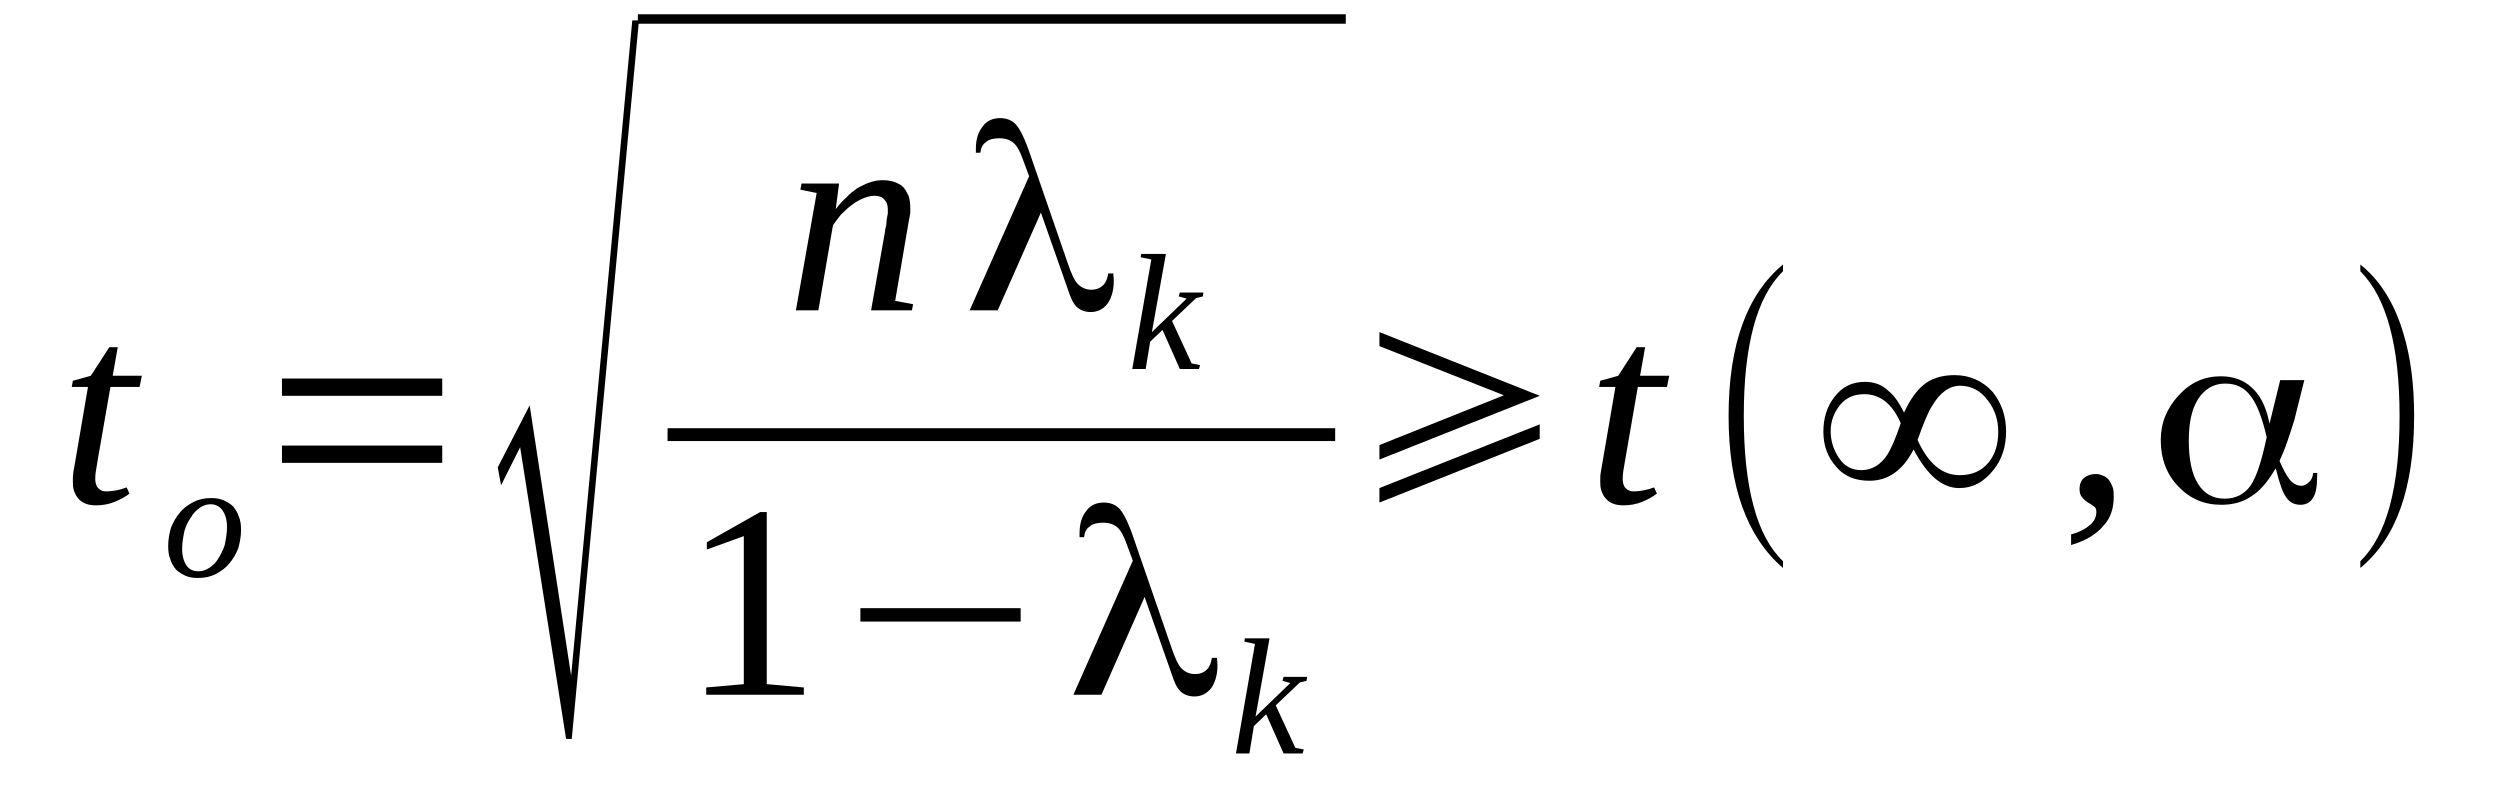 <?xml version='1.0' encoding='UTF-8'?>
<!-- This file was generated by dvisvgm 1.15.1 -->
<svg height='40pt' version='1.1' viewBox='0 -40 126 40' width='126pt' xmlns='http://www.w3.org/2000/svg' xmlns:xlink='http://www.w3.org/1999/xlink'>
<defs>
<clipPath id='clip1'>
<path clip-rule='evenodd' d='M0 -39.988H125.937V-0.027H0V-39.988'/>
</clipPath>
</defs>
<g id='page1'>
<g>
<path clip-path='url(#clip1)' d='M4.801 -15.855C4.801 -15.656 4.859 -15.488 4.945 -15.402C5.059 -15.289 5.168 -15.234 5.34 -15.234C5.535 -15.234 5.707 -15.262 5.875 -15.289C6.047 -15.32 6.215 -15.375 6.383 -15.434L6.527 -15.121C6.301 -14.953 6.047 -14.812 5.762 -14.699C5.48 -14.586 5.168 -14.531 4.832 -14.531C4.633 -14.531 4.465 -14.559 4.32 -14.613C4.18 -14.672 4.039 -14.754 3.953 -14.867C3.844 -14.98 3.785 -15.121 3.73 -15.262C3.672 -15.434 3.672 -15.602 3.672 -15.77C3.672 -15.91 3.672 -16.051 3.699 -16.219C3.73 -16.391 3.758 -16.559 3.785 -16.699L4.434 -20.5H3.617L3.672 -20.809L4.578 -21.062L5.508 -22.5H5.934L5.68 -21.062H7.148L7.035 -20.5H5.566L4.914 -16.754C4.887 -16.559 4.859 -16.391 4.832 -16.25C4.801 -16.078 4.801 -15.938 4.801 -15.855Z' fill-rule='evenodd'/>
<path clip-path='url(#clip1)' d='M9.18 -12.336C9.18 -11.969 9.266 -11.688 9.406 -11.488C9.547 -11.293 9.746 -11.207 10 -11.207C10.199 -11.207 10.367 -11.266 10.539 -11.375C10.707 -11.488 10.875 -11.629 10.988 -11.828C11.129 -12.051 11.242 -12.277 11.328 -12.531C11.383 -12.812 11.441 -13.121 11.441 -13.434C11.441 -13.797 11.355 -14.078 11.215 -14.277C11.074 -14.473 10.875 -14.586 10.621 -14.586C10.426 -14.586 10.254 -14.531 10.086 -14.418C9.914 -14.305 9.746 -14.137 9.633 -13.938C9.492 -13.742 9.379 -13.516 9.293 -13.234C9.238 -12.953 9.18 -12.672 9.18 -12.336ZM9.973 -10.871C9.746 -10.871 9.547 -10.898 9.352 -10.98C9.18 -11.066 9.012 -11.152 8.871 -11.293C8.758 -11.434 8.645 -11.601 8.59 -11.801C8.504 -11.996 8.477 -12.223 8.477 -12.476C8.477 -12.812 8.531 -13.094 8.617 -13.402C8.731 -13.688 8.871 -13.938 9.066 -14.164C9.238 -14.391 9.492 -14.559 9.746 -14.699C10.027 -14.84 10.313 -14.898 10.649 -14.898C10.875 -14.898 11.074 -14.867 11.274 -14.785C11.441 -14.699 11.609 -14.613 11.754 -14.473C11.863 -14.332 11.977 -14.164 12.035 -13.969C12.121 -13.77 12.149 -13.547 12.149 -13.293C12.149 -12.953 12.09 -12.672 12.008 -12.363C11.895 -12.082 11.754 -11.828 11.555 -11.601C11.383 -11.375 11.129 -11.207 10.875 -11.066C10.594 -10.926 10.313 -10.871 9.973 -10.871Z' fill-rule='evenodd'/>
<path clip-path='url(#clip1)' d='M14.211 -16.672V-17.543H22.289V-16.672H14.211ZM14.211 -20.051V-20.922H22.289V-20.051H14.211Z' fill-rule='evenodd'/>
<path clip-path='url(#clip1)' d='M28.531 -2.758L26.215 -17.461L25.254 -15.543L25.086 -16.445L26.695 -19.57L28.785 -5.941L31.867 -38.973H32.203L28.817 -2.758H28.531Z' fill-rule='evenodd'/>
<path clip-path='url(#clip1)' d='M32.148 -39.281H67.828V-38.805H32.148V-39.281Z' fill-rule='evenodd'/>
<path clip-path='url(#clip1)' d='M44.746 -29.457C44.746 -29.652 44.691 -29.82 44.578 -29.934C44.465 -30.074 44.297 -30.133 44.07 -30.133C43.871 -30.133 43.676 -30.074 43.477 -29.992C43.277 -29.906 43.082 -29.793 42.91 -29.652C42.715 -29.512 42.543 -29.344 42.375 -29.172C42.234 -29.004 42.094 -28.809 41.98 -28.641L41.246 -24.359H40.113L41.16 -30.273L40.34 -30.441L40.398 -30.75H42.289L42.121 -29.457C42.289 -29.68 42.461 -29.879 42.656 -30.047C42.828 -30.242 43.023 -30.383 43.223 -30.527C43.449 -30.637 43.645 -30.75 43.844 -30.808C44.07 -30.891 44.27 -30.918 44.492 -30.918C44.719 -30.918 44.891 -30.891 45.059 -30.836C45.227 -30.777 45.398 -30.695 45.512 -30.582C45.625 -30.469 45.707 -30.301 45.793 -30.133C45.852 -29.961 45.879 -29.738 45.879 -29.484C45.879 -29.426 45.879 -29.371 45.879 -29.258C45.852 -29.172 45.852 -29.062 45.82 -28.949C45.793 -28.863 45.793 -28.75 45.766 -28.641C45.738 -28.496 45.738 -28.414 45.707 -28.301L45.117 -24.836L46.02 -24.668L45.961 -24.359H43.902L44.605 -28.328C44.605 -28.414 44.637 -28.527 44.664 -28.641C44.664 -28.723 44.691 -28.836 44.691 -28.949C44.719 -29.062 44.719 -29.145 44.746 -29.23C44.746 -29.316 44.746 -29.398 44.746 -29.457Z' fill-rule='evenodd'/>
<path clip-path='url(#clip1)' d='M56.105 -26.219C56.133 -26.047 56.133 -25.906 56.133 -25.824C56.133 -25.371 56.02 -24.977 55.82 -24.695C55.598 -24.414 55.313 -24.273 54.973 -24.273C54.691 -24.273 54.465 -24.359 54.27 -24.527C54.098 -24.695 53.957 -24.977 53.816 -25.43L52.461 -29.285L50.285 -24.359H48.871L51.867 -31.117L51.555 -31.961C51.414 -32.355 51.273 -32.637 51.074 -32.805C50.906 -32.945 50.68 -33.031 50.371 -33.031C50.086 -33.031 49.832 -32.977 49.691 -32.836C49.523 -32.723 49.438 -32.555 49.41 -32.301H49.184C49.184 -32.328 49.184 -32.355 49.184 -32.414C49.184 -32.441 49.184 -32.469 49.184 -32.496C49.184 -32.977 49.297 -33.34 49.523 -33.621C49.719 -33.906 50.031 -34.047 50.398 -34.047C50.738 -34.047 51.02 -33.934 51.219 -33.707C51.414 -33.48 51.668 -32.977 51.922 -32.215L53.789 -26.809C53.984 -26.219 54.156 -25.852 54.324 -25.684C54.496 -25.512 54.719 -25.398 55.004 -25.398C55.258 -25.398 55.453 -25.484 55.598 -25.625C55.738 -25.766 55.82 -25.965 55.852 -26.219H56.105ZM56.105 -26.219H56.133L56.105 -26.246V-26.219V-26.219Z' fill-rule='evenodd'/>
<path clip-path='url(#clip1)' d='M58.027 -26.922L57.488 -27.035L57.516 -27.203H58.762L58.055 -23.262L59.805 -24.949L59.41 -25.062L59.465 -25.258H60.652L60.625 -25.062L60.285 -24.977L59.07 -23.824L60.059 -21.684L60.484 -21.598L60.426 -21.402H59.465L58.59 -23.371L57.969 -22.781L57.742 -21.402H57.066L58.027 -26.922Z' fill-rule='evenodd'/>
<path clip-path='url(#clip1)' d='M33.645 -18.418H67.293V-17.77H33.645V-18.418Z' fill-rule='evenodd'/>
<path clip-path='url(#clip1)' d='M38.645 -5.519L40.512 -5.352V-4.984H35.594V-5.352L37.488 -5.519V-12.98L35.625 -12.305V-12.672L38.309 -14.191H38.645V-5.519Z' fill-rule='evenodd'/>
<path clip-path='url(#clip1)' d='M43.363 -8.672V-9.348H51.441V-8.672H43.363Z' fill-rule='evenodd'/>
<path clip-path='url(#clip1)' d='M61.332 -6.844C61.359 -6.676 61.359 -6.531 61.359 -6.449C61.359 -6 61.246 -5.605 61.047 -5.32C60.82 -5.039 60.539 -4.898 60.199 -4.898C59.918 -4.898 59.691 -4.984 59.496 -5.152C59.324 -5.32 59.184 -5.605 59.043 -6.055L57.688 -9.914L55.512 -4.984H54.098L57.094 -11.742L56.781 -12.586C56.641 -12.98 56.5 -13.262 56.301 -13.434C56.133 -13.574 55.906 -13.656 55.598 -13.656C55.313 -13.656 55.059 -13.601 54.918 -13.461C54.75 -13.348 54.664 -13.18 54.637 -12.926H54.41C54.41 -12.953 54.41 -12.98 54.41 -13.039C54.41 -13.066 54.41 -13.094 54.41 -13.121C54.41 -13.601 54.523 -13.969 54.75 -14.25C54.945 -14.531 55.258 -14.672 55.625 -14.672C55.965 -14.672 56.246 -14.559 56.445 -14.332C56.641 -14.109 56.895 -13.601 57.148 -12.84L59.016 -7.434C59.211 -6.844 59.383 -6.477 59.551 -6.309C59.719 -6.141 59.945 -6.027 60.23 -6.027C60.484 -6.027 60.68 -6.109 60.82 -6.25C60.965 -6.391 61.047 -6.59 61.078 -6.844H61.332ZM61.332 -6.844H61.359L61.332 -6.871V-6.844V-6.844Z' fill-rule='evenodd'/>
<path clip-path='url(#clip1)' d='M63.25 -7.547L62.715 -7.66L62.742 -7.828H63.984L63.281 -3.887L65.031 -5.574L64.637 -5.687L64.692 -5.887H65.879L65.852 -5.687L65.512 -5.605L64.297 -4.449L65.285 -2.309L65.711 -2.227L65.652 -2.027H64.692L63.816 -4L63.195 -3.406L62.969 -2.027H62.293L63.25 -7.547Z' fill-rule='evenodd'/>
<path clip-path='url(#clip1)' d='M77.602 -17.883L69.523 -14.672V-15.402L77.602 -18.613V-17.883ZM69.523 -23.262L77.602 -20.051L69.523 -16.84V-17.57L75.793 -20.078L69.523 -22.555V-23.262Z' fill-rule='evenodd'/>
<path clip-path='url(#clip1)' d='M81.785 -15.855C81.785 -15.656 81.84 -15.488 81.926 -15.402C82.039 -15.289 82.152 -15.234 82.32 -15.234C82.52 -15.234 82.688 -15.262 82.856 -15.289C83.027 -15.32 83.195 -15.375 83.367 -15.434L83.508 -15.121C83.281 -14.953 83.027 -14.812 82.746 -14.699C82.461 -14.586 82.152 -14.531 81.813 -14.531C81.613 -14.531 81.445 -14.559 81.305 -14.613C81.164 -14.672 81.02 -14.754 80.938 -14.867C80.824 -14.98 80.766 -15.121 80.711 -15.262C80.652 -15.434 80.652 -15.601 80.652 -15.77C80.652 -15.91 80.652 -16.051 80.684 -16.219C80.711 -16.391 80.738 -16.558 80.766 -16.699L81.418 -20.5H80.598L80.652 -20.808L81.559 -21.062L82.488 -22.5H82.914L82.66 -21.062H84.129L84.016 -20.5H82.547L81.898 -16.754C81.867 -16.558 81.84 -16.391 81.813 -16.25C81.785 -16.078 81.785 -15.938 81.785 -15.855Z' fill-rule='evenodd'/>
<path clip-path='url(#clip1)' d='M89.863 -11.715V-11.375C88.055 -12.926 87.121 -15.461 87.121 -19.035C87.121 -22.641 88.055 -25.176 89.863 -26.668V-26.328C88.535 -25.035 87.887 -22.586 87.887 -19.035C87.887 -15.434 88.535 -12.98 89.863 -11.715Z' fill-rule='evenodd'/>
<path clip-path='url(#clip1)' d='M95.965 -19.207C96.246 -19.824 96.586 -20.305 96.926 -20.586C97.32 -20.922 97.859 -21.094 98.508 -21.094C99.27 -21.094 99.922 -20.808 100.43 -20.246C100.879 -19.683 101.106 -19.035 101.106 -18.246C101.106 -17.516 100.91 -16.867 100.484 -16.332C100.004 -15.715 99.442 -15.402 98.734 -15.402C97.887 -15.402 97.125 -16.051 96.445 -17.348C95.91 -16.305 95.176 -15.77 94.215 -15.77C93.508 -15.77 92.942 -15.996 92.547 -16.473C92.094 -16.98 91.898 -17.57 91.898 -18.246C91.898 -18.895 92.067 -19.488 92.434 -19.965C92.828 -20.5 93.34 -20.754 93.988 -20.754C94.469 -20.754 94.863 -20.613 95.203 -20.273C95.457 -20.078 95.711 -19.711 95.965 -19.207ZM96.645 -17.824C97.18 -16.641 97.887 -16.051 98.762 -16.051C99.383 -16.051 99.863 -16.25 100.231 -16.699C100.57 -17.121 100.711 -17.629 100.711 -18.246C100.711 -18.84 100.543 -19.348 100.203 -19.797C99.836 -20.305 99.356 -20.559 98.789 -20.559C98.254 -20.559 97.773 -20.219 97.379 -19.543C97.207 -19.289 96.953 -18.699 96.645 -17.824ZM95.797 -18.672C95.371 -19.656 94.75 -20.133 93.961 -20.133C93.449 -20.133 93.055 -19.965 92.746 -19.598C92.434 -19.207 92.266 -18.781 92.266 -18.277C92.266 -17.77 92.406 -17.348 92.66 -16.953C92.942 -16.5 93.34 -16.305 93.817 -16.305C94.356 -16.305 94.809 -16.586 95.145 -17.121C95.317 -17.402 95.543 -17.91 95.797 -18.672Z' fill-rule='evenodd'/>
<path clip-path='url(#clip1)' d='M106.531 -14.953C106.531 -14.699 106.504 -14.445 106.418 -14.191C106.332 -13.938 106.219 -13.715 106.023 -13.516C105.852 -13.293 105.625 -13.121 105.371 -12.953C105.09 -12.785 104.777 -12.645 104.383 -12.531V-13.066C104.809 -13.18 105.117 -13.348 105.344 -13.547C105.543 -13.715 105.656 -13.938 105.656 -14.191C105.656 -14.332 105.625 -14.418 105.543 -14.473C105.43 -14.559 105.344 -14.613 105.231 -14.672C105.117 -14.754 105.035 -14.812 104.949 -14.926C104.863 -15.008 104.809 -15.148 104.809 -15.348C104.809 -15.601 104.891 -15.797 105.035 -15.91C105.203 -16.051 105.402 -16.109 105.625 -16.109C105.77 -16.109 105.883 -16.078 105.992 -16.023C106.106 -15.996 106.191 -15.91 106.277 -15.824C106.359 -15.715 106.418 -15.601 106.473 -15.461C106.531 -15.32 106.531 -15.148 106.531 -14.953Z' fill-rule='evenodd'/>
<path clip-path='url(#clip1)' d='M112.125 -14.867C112.688 -14.867 113.113 -15.094 113.422 -15.516C113.734 -15.965 113.988 -16.785 114.242 -17.965V-17.965V-17.965C114.016 -18.922 113.762 -19.629 113.422 -20.051C113.113 -20.473 112.688 -20.668 112.152 -20.668C111.586 -20.668 111.137 -20.414 110.797 -19.91C110.457 -19.375 110.316 -18.699 110.316 -17.797C110.316 -16.867 110.457 -16.137 110.77 -15.629C111.078 -15.121 111.531 -14.867 112.125 -14.867ZM116.137 -20.84L115.629 -18.812C115.516 -18.445 115.402 -18.105 115.289 -17.77C115.176 -17.43 115.035 -17.094 114.895 -16.785V-16.754V-16.754C115.063 -16.359 115.231 -16.051 115.402 -15.824C115.57 -15.629 115.77 -15.516 115.996 -15.516C116.137 -15.516 116.277 -15.601 116.391 -15.715C116.504 -15.824 116.559 -15.965 116.586 -16.164H116.785V-16.051C116.785 -15.543 116.731 -15.148 116.586 -14.926C116.445 -14.672 116.219 -14.559 115.938 -14.559C115.656 -14.559 115.402 -14.672 115.231 -14.926C115.063 -15.148 114.895 -15.601 114.723 -16.305L114.695 -16.391L114.637 -16.305C114.27 -15.684 113.875 -15.234 113.453 -14.98C113.055 -14.699 112.547 -14.559 111.953 -14.559C111.078 -14.559 110.371 -14.867 109.781 -15.488C109.188 -16.109 108.902 -16.895 108.902 -17.824C108.902 -18.699 109.215 -19.43 109.809 -20.078C110.402 -20.727 111.106 -21.035 111.926 -21.035C112.578 -21.035 113.086 -20.84 113.481 -20.473C113.902 -20.105 114.188 -19.543 114.356 -18.781L114.383 -18.641L114.922 -20.84H116.137Z' fill-rule='evenodd'/>
<path clip-path='url(#clip1)' d='M118.961 -11.715C120.289 -13.012 120.938 -15.434 120.938 -19.035C120.938 -22.555 120.289 -25.008 118.961 -26.328V-26.668C119.949 -25.879 120.684 -24.723 121.137 -23.176C121.504 -21.965 121.672 -20.586 121.672 -19.035C121.672 -15.402 120.77 -12.867 118.961 -11.375V-11.715Z' fill-rule='evenodd'/>
</g>
</g>
</svg>
